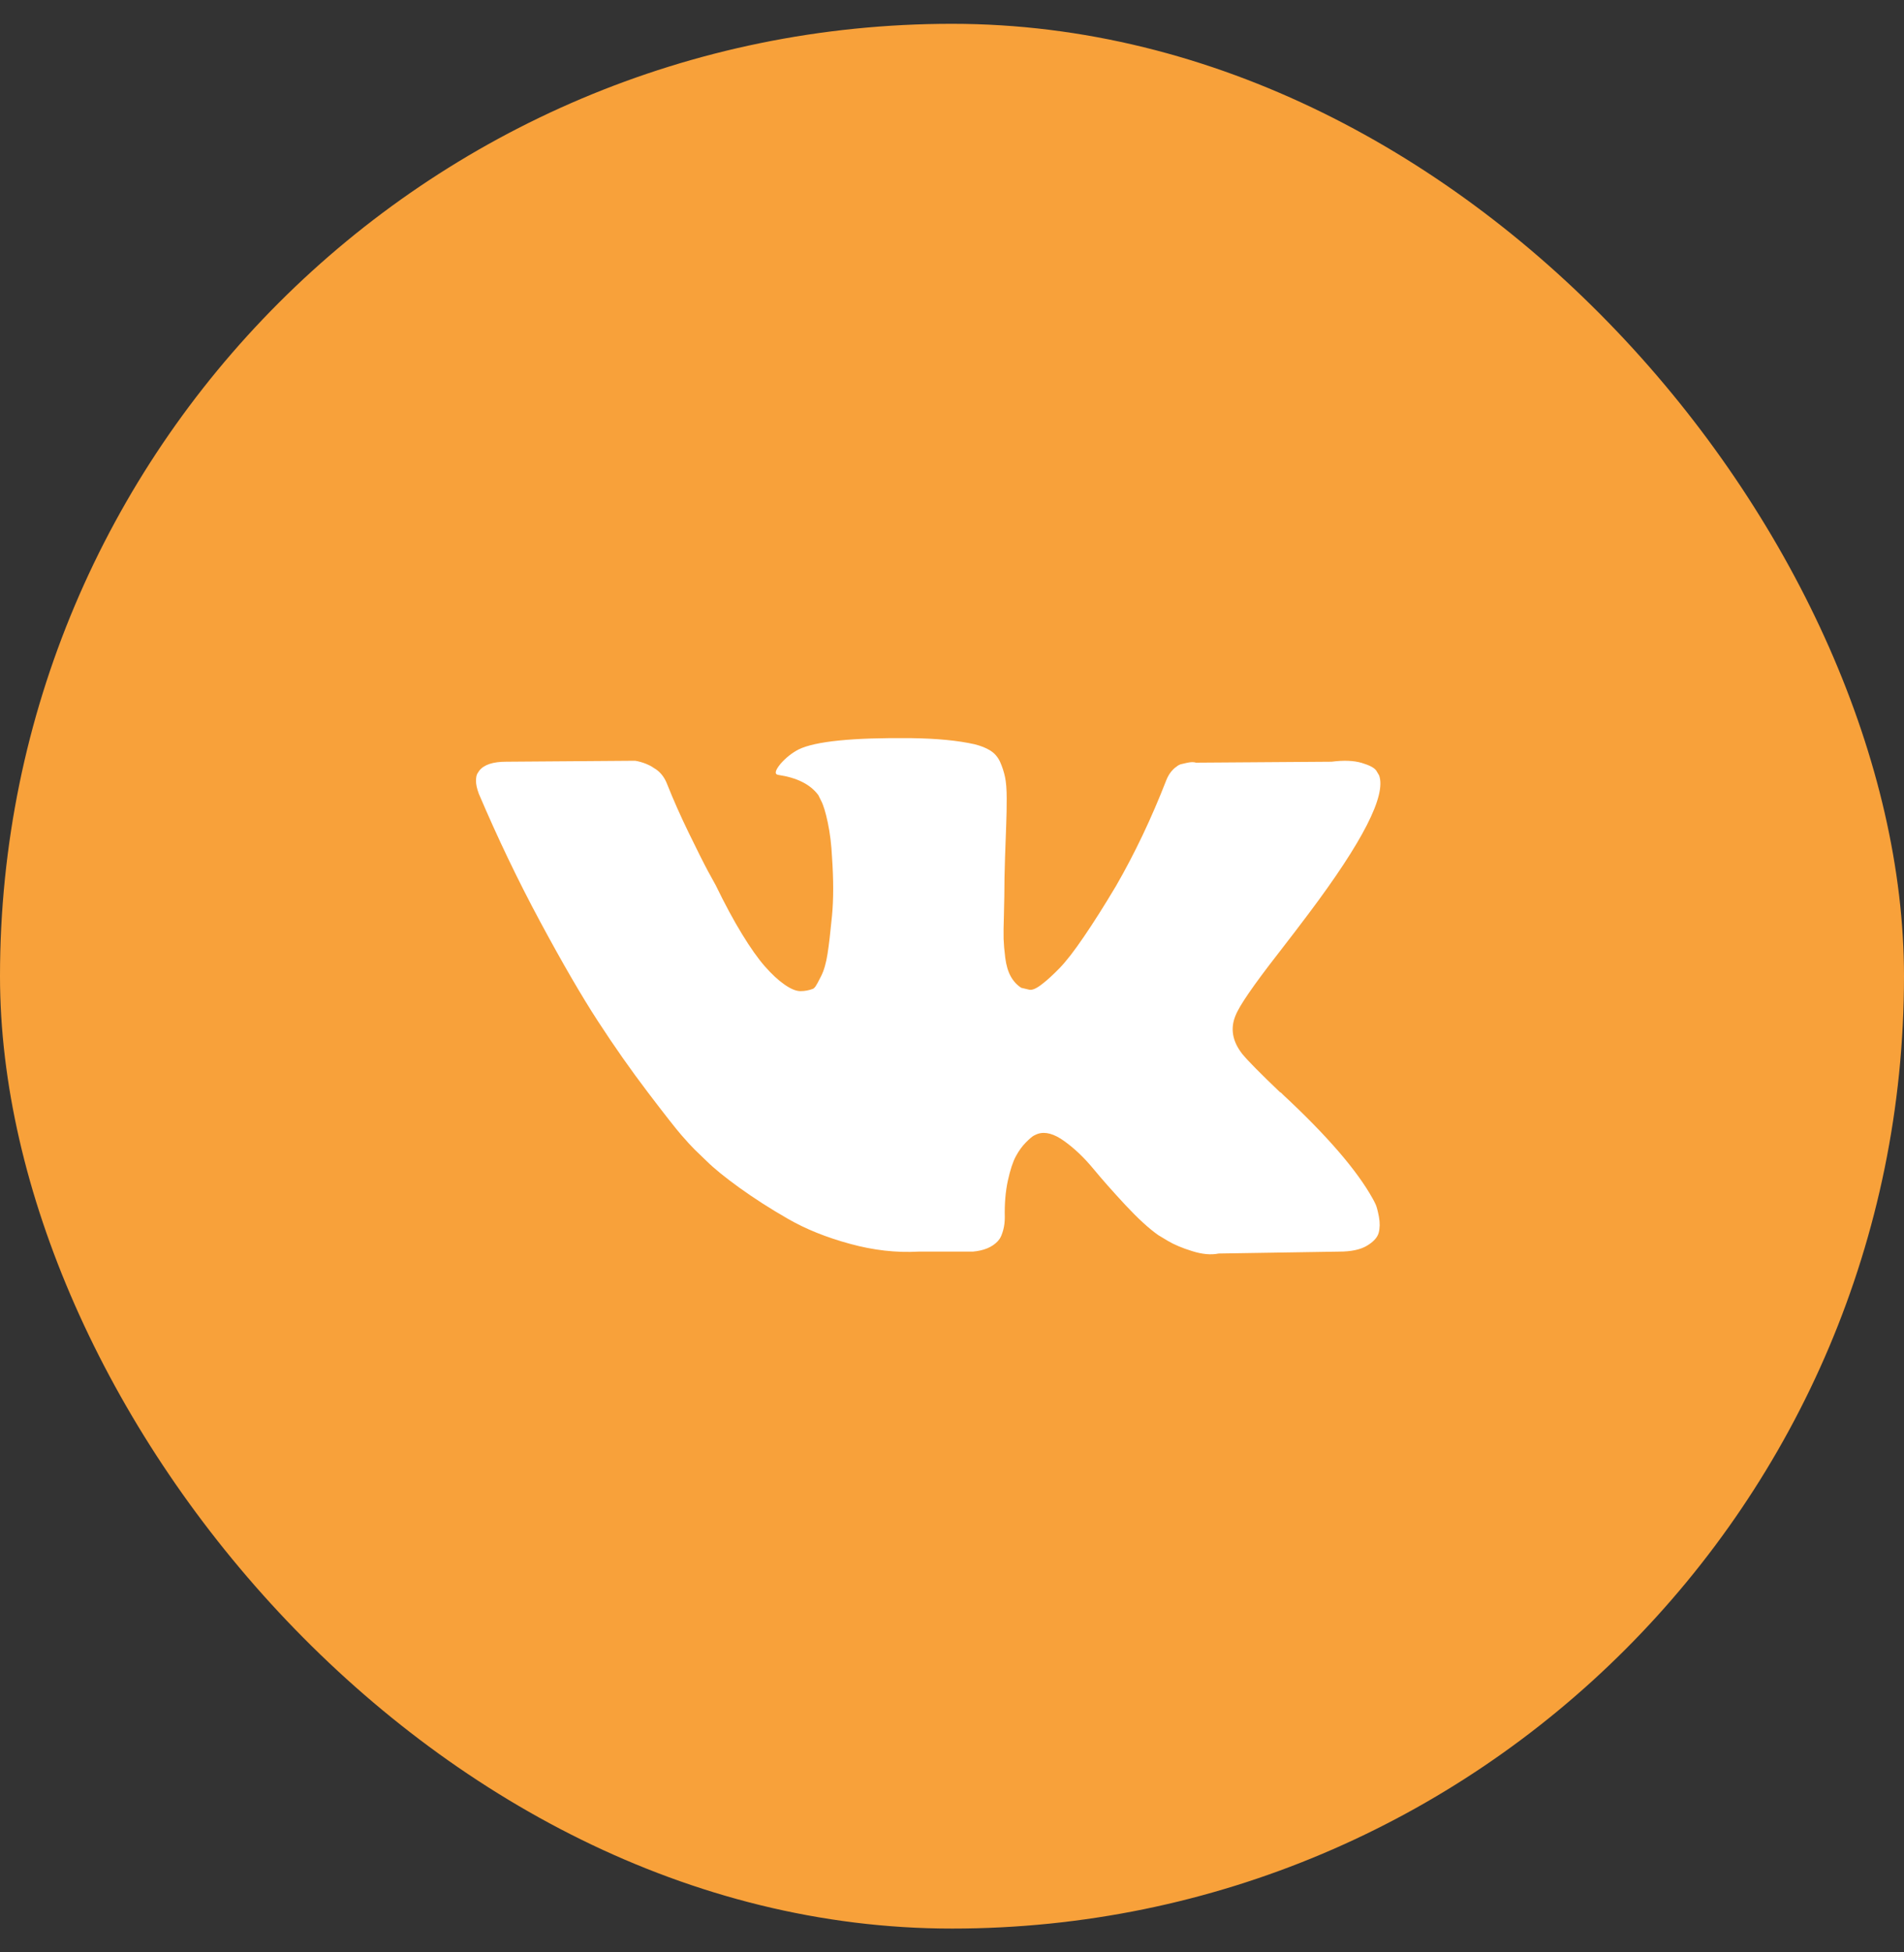 <?xml version="1.0" encoding="UTF-8"?> <svg xmlns="http://www.w3.org/2000/svg" width="40" height="41" viewBox="0 0 40 41" fill="none"><rect x="0" y="0" width="40" height="41" fill="#333333" stroke="none"/><rect y="0.5" width="40" height="40" rx="20" fill="#F8A13A"></rect><path d="M28.899 25.29C28.876 25.241 28.855 25.199 28.835 25.166C28.505 24.573 27.875 23.844 26.945 22.98L26.926 22.96L26.916 22.951L26.906 22.941H26.896C26.474 22.538 26.207 22.268 26.095 22.129C25.89 21.865 25.844 21.598 25.956 21.328C26.035 21.123 26.332 20.692 26.846 20.032C27.117 19.683 27.331 19.402 27.489 19.191C28.63 17.674 29.125 16.705 28.973 16.283L28.914 16.184C28.875 16.125 28.773 16.07 28.608 16.021C28.443 15.972 28.232 15.963 27.975 15.996L25.126 16.016C25.079 16 25.014 16.001 24.928 16.021C24.842 16.041 24.799 16.051 24.799 16.051L24.749 16.075L24.71 16.105C24.677 16.125 24.641 16.16 24.601 16.209C24.562 16.258 24.529 16.316 24.503 16.382C24.192 17.18 23.84 17.922 23.444 18.608C23.2 19.017 22.976 19.371 22.771 19.671C22.567 19.971 22.395 20.192 22.257 20.334C22.118 20.476 21.993 20.59 21.881 20.675C21.769 20.761 21.683 20.797 21.624 20.784C21.564 20.771 21.508 20.758 21.455 20.744C21.363 20.685 21.289 20.604 21.233 20.502C21.177 20.4 21.139 20.271 21.119 20.116C21.099 19.961 21.088 19.828 21.084 19.716C21.081 19.604 21.083 19.445 21.09 19.241C21.096 19.036 21.099 18.898 21.099 18.825C21.099 18.575 21.104 18.303 21.114 18.009C21.124 17.716 21.132 17.483 21.139 17.312C21.146 17.14 21.149 16.959 21.149 16.768C21.149 16.576 21.137 16.426 21.114 16.318C21.091 16.209 21.056 16.103 21.011 16.001C20.964 15.899 20.897 15.82 20.808 15.764C20.719 15.707 20.608 15.663 20.476 15.63C20.127 15.551 19.682 15.508 19.141 15.501C17.914 15.488 17.126 15.567 16.776 15.739C16.638 15.811 16.513 15.91 16.401 16.036C16.282 16.181 16.265 16.26 16.351 16.273C16.747 16.332 17.027 16.474 17.192 16.698L17.251 16.817C17.297 16.903 17.344 17.055 17.39 17.272C17.436 17.49 17.466 17.73 17.479 17.994C17.512 18.476 17.512 18.888 17.479 19.231C17.446 19.574 17.415 19.841 17.385 20.032C17.355 20.223 17.311 20.378 17.251 20.497C17.192 20.616 17.152 20.688 17.133 20.715C17.113 20.741 17.096 20.758 17.083 20.764C16.997 20.797 16.908 20.814 16.816 20.814C16.724 20.814 16.611 20.767 16.48 20.675C16.348 20.583 16.211 20.456 16.069 20.294C15.927 20.133 15.767 19.907 15.589 19.616C15.411 19.326 15.227 18.983 15.035 18.588L14.877 18.301C14.778 18.116 14.643 17.847 14.472 17.495C14.3 17.142 14.148 16.8 14.017 16.471C13.964 16.332 13.885 16.227 13.779 16.154L13.73 16.124C13.697 16.098 13.644 16.07 13.571 16.04C13.499 16.011 13.423 15.989 13.344 15.976L10.633 15.996C10.356 15.996 10.168 16.058 10.069 16.184L10.03 16.243C10.01 16.276 10 16.329 10 16.401C10 16.474 10.02 16.563 10.059 16.668C10.455 17.598 10.885 18.495 11.35 19.359C11.815 20.223 12.219 20.919 12.562 21.446C12.905 21.974 13.255 22.472 13.611 22.94C13.967 23.408 14.203 23.709 14.318 23.84C14.433 23.972 14.524 24.071 14.59 24.137L14.837 24.375C14.996 24.533 15.228 24.722 15.535 24.943C15.842 25.164 16.181 25.382 16.554 25.596C16.927 25.811 17.36 25.985 17.855 26.12C18.349 26.256 18.831 26.31 19.299 26.284H20.437C20.667 26.264 20.842 26.192 20.961 26.066L21 26.017C21.027 25.977 21.052 25.916 21.075 25.834C21.098 25.751 21.109 25.661 21.109 25.562C21.102 25.278 21.124 25.023 21.173 24.795C21.223 24.568 21.279 24.396 21.342 24.281C21.404 24.166 21.475 24.068 21.554 23.989C21.633 23.91 21.69 23.862 21.723 23.846C21.756 23.829 21.782 23.818 21.802 23.811C21.96 23.758 22.146 23.809 22.361 23.965C22.575 24.119 22.776 24.311 22.964 24.538C23.152 24.766 23.378 25.021 23.642 25.305C23.906 25.588 24.136 25.799 24.334 25.938L24.532 26.057C24.664 26.136 24.836 26.209 25.047 26.274C25.257 26.34 25.442 26.357 25.601 26.324L28.133 26.284C28.383 26.284 28.578 26.243 28.716 26.161C28.855 26.078 28.937 25.987 28.964 25.889C28.99 25.79 28.992 25.677 28.969 25.552C28.945 25.427 28.922 25.34 28.899 25.29Z" fill="white"></path></svg> 